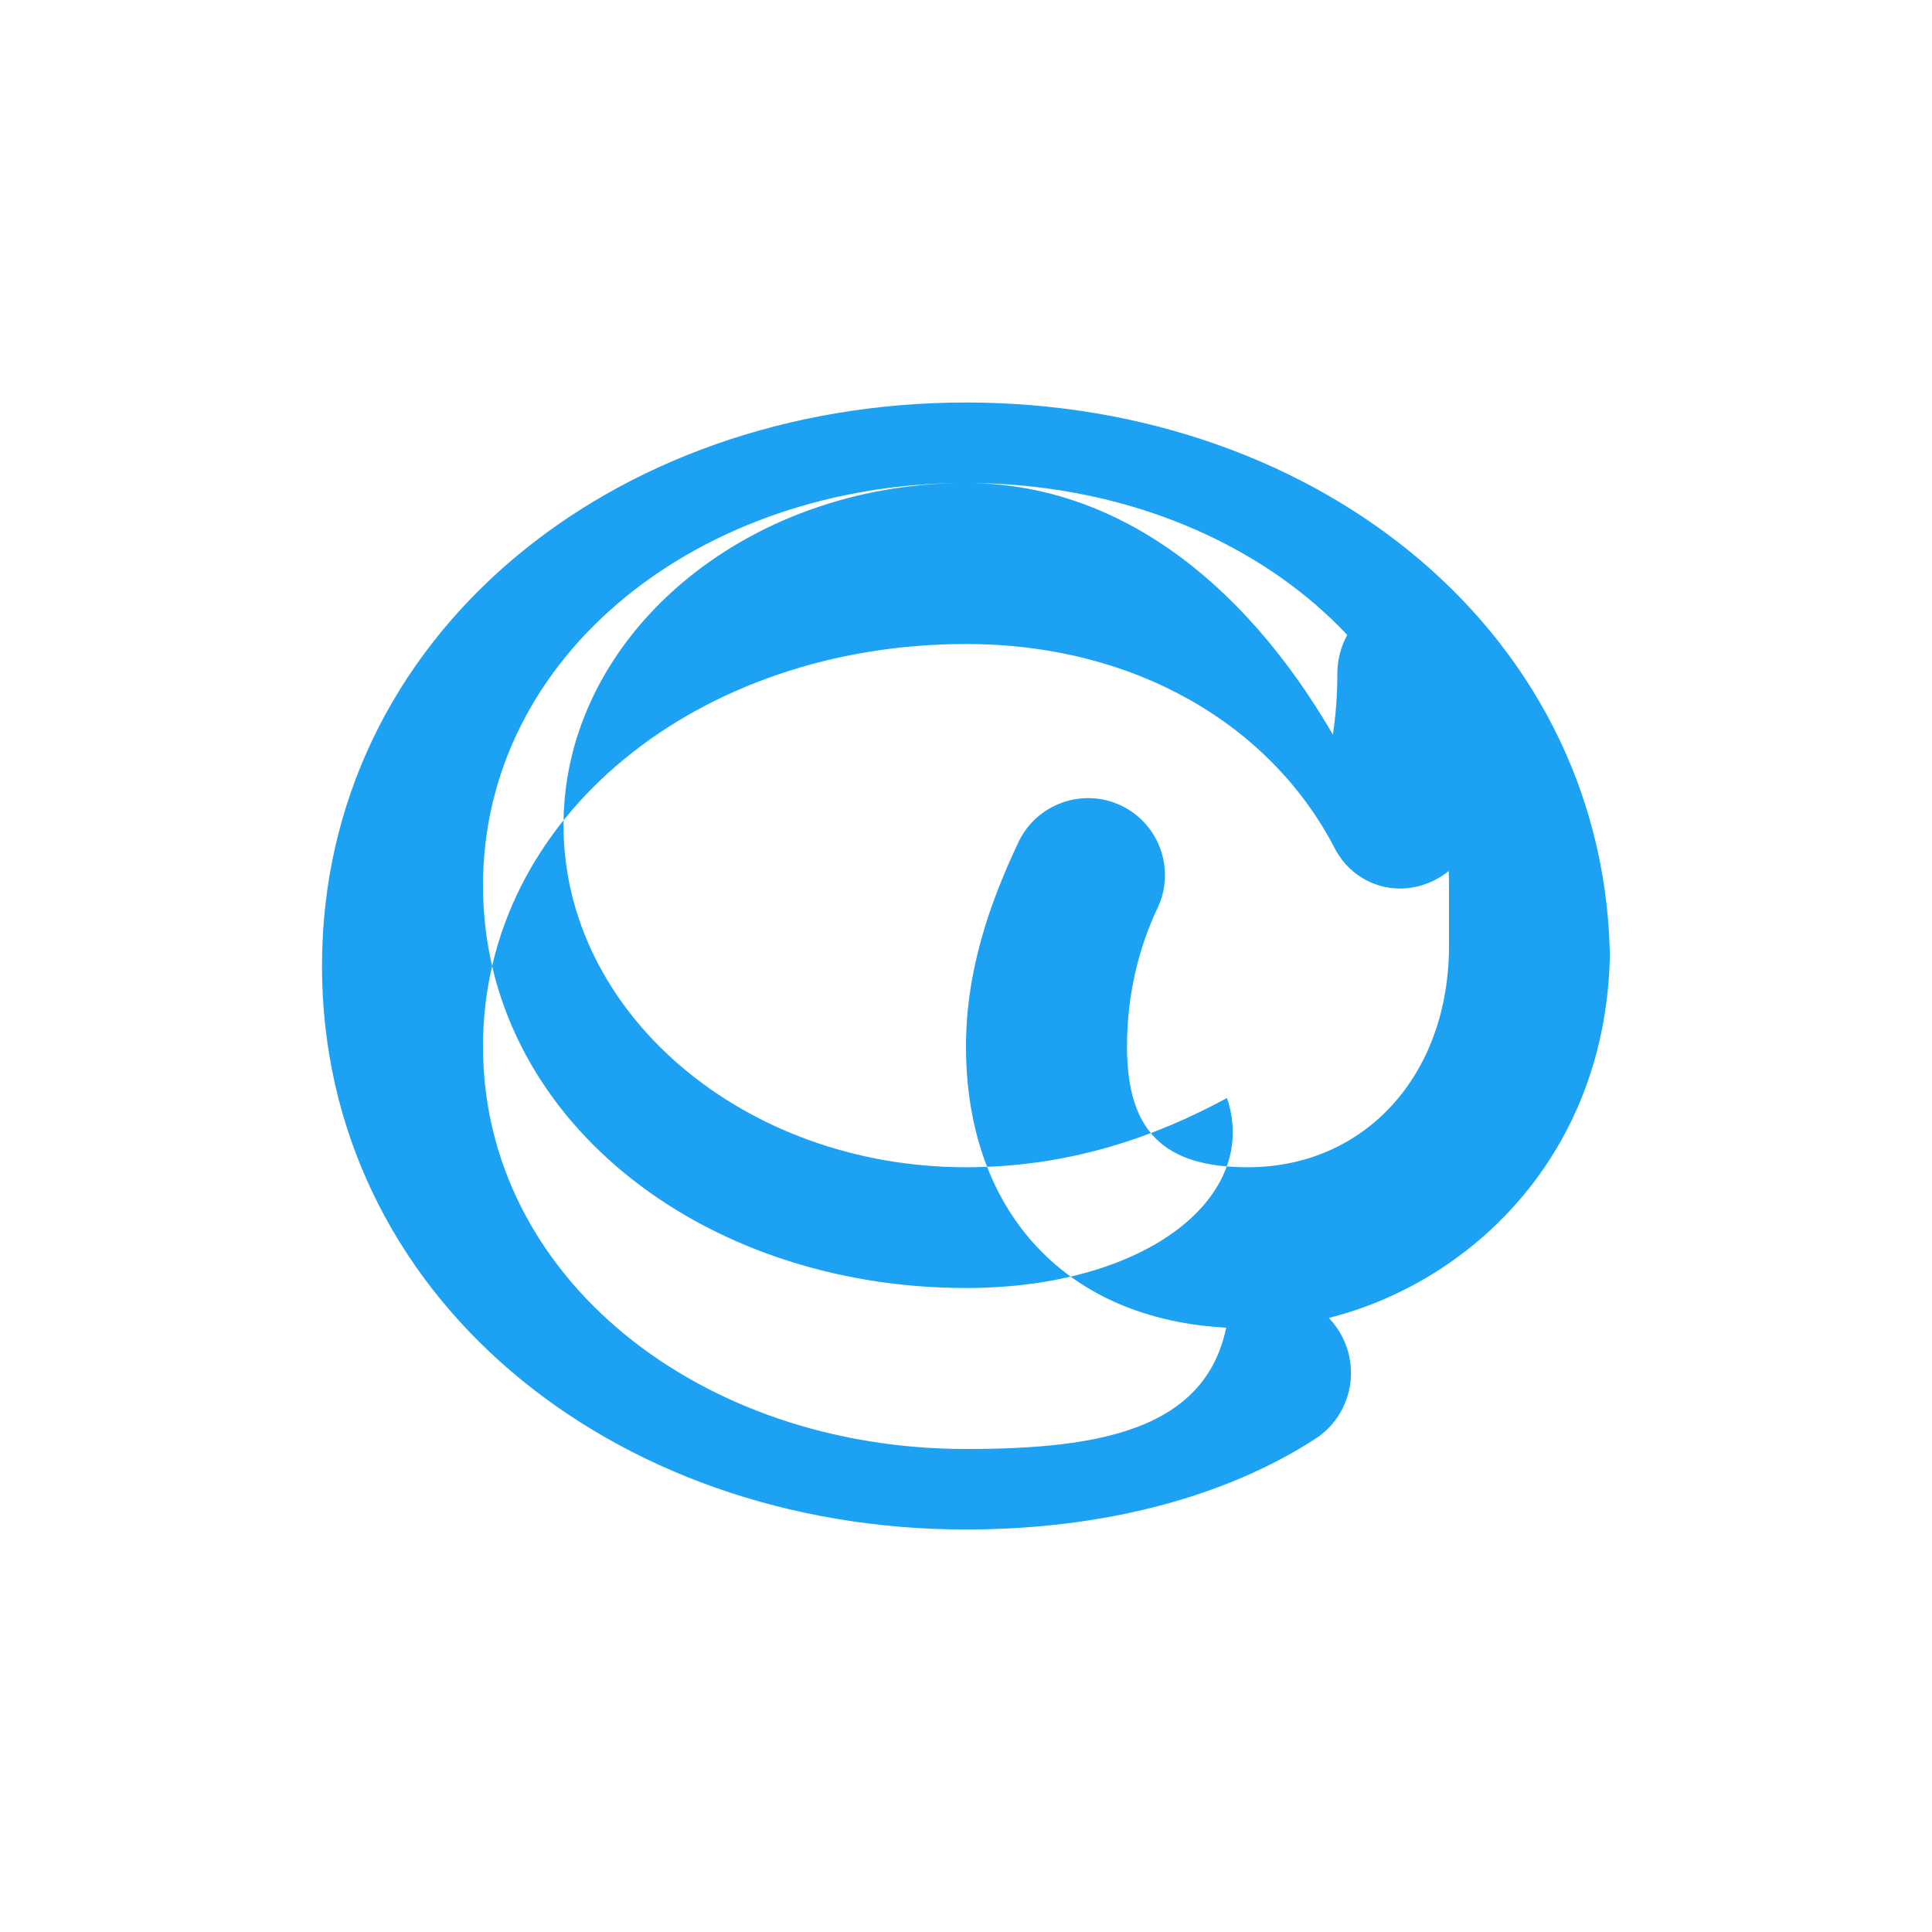 <svg xmlns="http://www.w3.org/2000/svg" viewBox="0 0 24 24" width="32" height="32" fill="#1DA1F2">
  <path d="M12 5c-4.411 0-8 2.916-8 7 0 4.084 3.589 7 8 7 1.704 0 3.218-.402 4.335-1.124.456-.293.583-.899.29-1.355-.293-.456-.899-.583-1.355-.29C15.138 17.756 13.704 18 12 18c-3.309 0-6-2.134-6-5s2.691-5 6-5c2.103 0 3.783 1.006 4.576 2.529.158.314.47.509.82.509.03 0 .06-.002.09-.005.36-.04.668-.271.793-.607.222-.612.334-1.291.334-2.056 0-.553-.447-1-1-1s-1 .447-1 1c0 .262-.019.513-.055.756C15.42 7.169 13.827 6 12 6c-2.757 0-5 1.911-5 4.25S9.243 14.5 12 14.5c1.279 0 2.346-.374 3.242-.86C15.655 14.862 14.252 16 12 16c-3.309 0-6-2.134-6-5s2.691-5 6-5 6 2.134 6 5v.75c0 1.603-1.043 2.75-2.5 2.75-1.043 0-1.5-.447-1.5-1.5 0-.629.14-1.217.38-1.721.225-.476.021-1.048-.455-1.273-.476-.225-1.048-.021-1.273.455-.355.752-.652 1.593-.652 2.539 0 2.086 1.293 3.5 3.5 3.5 2.085 0 4.5-1.713 4.5-4.75V12c0-4.084-3.589-7-8-7z"/>
</svg>
